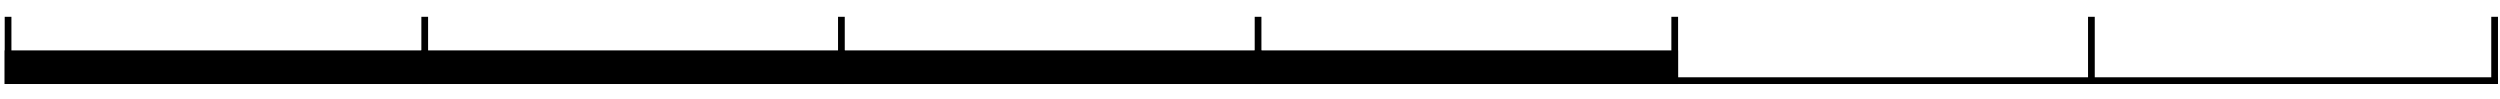 <svg id="Layer_1" xmlns="http://www.w3.org/2000/svg" version="1.1" viewBox="0 0 372 14.8">
  
  <rect x=".7" y="7.5" width="63" height="5"></rect>
  <rect x="62.7" y="7.5" width="63" height="5"></rect>
  <rect x="124.7" y="7.5" width="63" height="5"></rect>
  <rect x="186.7" y="7.5" width="63" height="5"></rect>
  <rect x="1.7" y="11.5" width="370" height="1"></rect>
  <rect x=".7" y="2.5" width="1" height="10"></rect>
  <rect x="370.7" y="2.5" width="1" height="10"></rect>
  <rect x="248.7" y="2.5" width="1" height="10"></rect>
  <rect x="310.7" y="2.5" width="1" height="10"></rect>
  <rect x="124.7" y="2.5" width="1" height="10"></rect>
  <rect x="186.7" y="2.5" width="1" height="10"></rect>
  <rect x="62.7" y="2.5" width="1" height="10"></rect>
</svg>